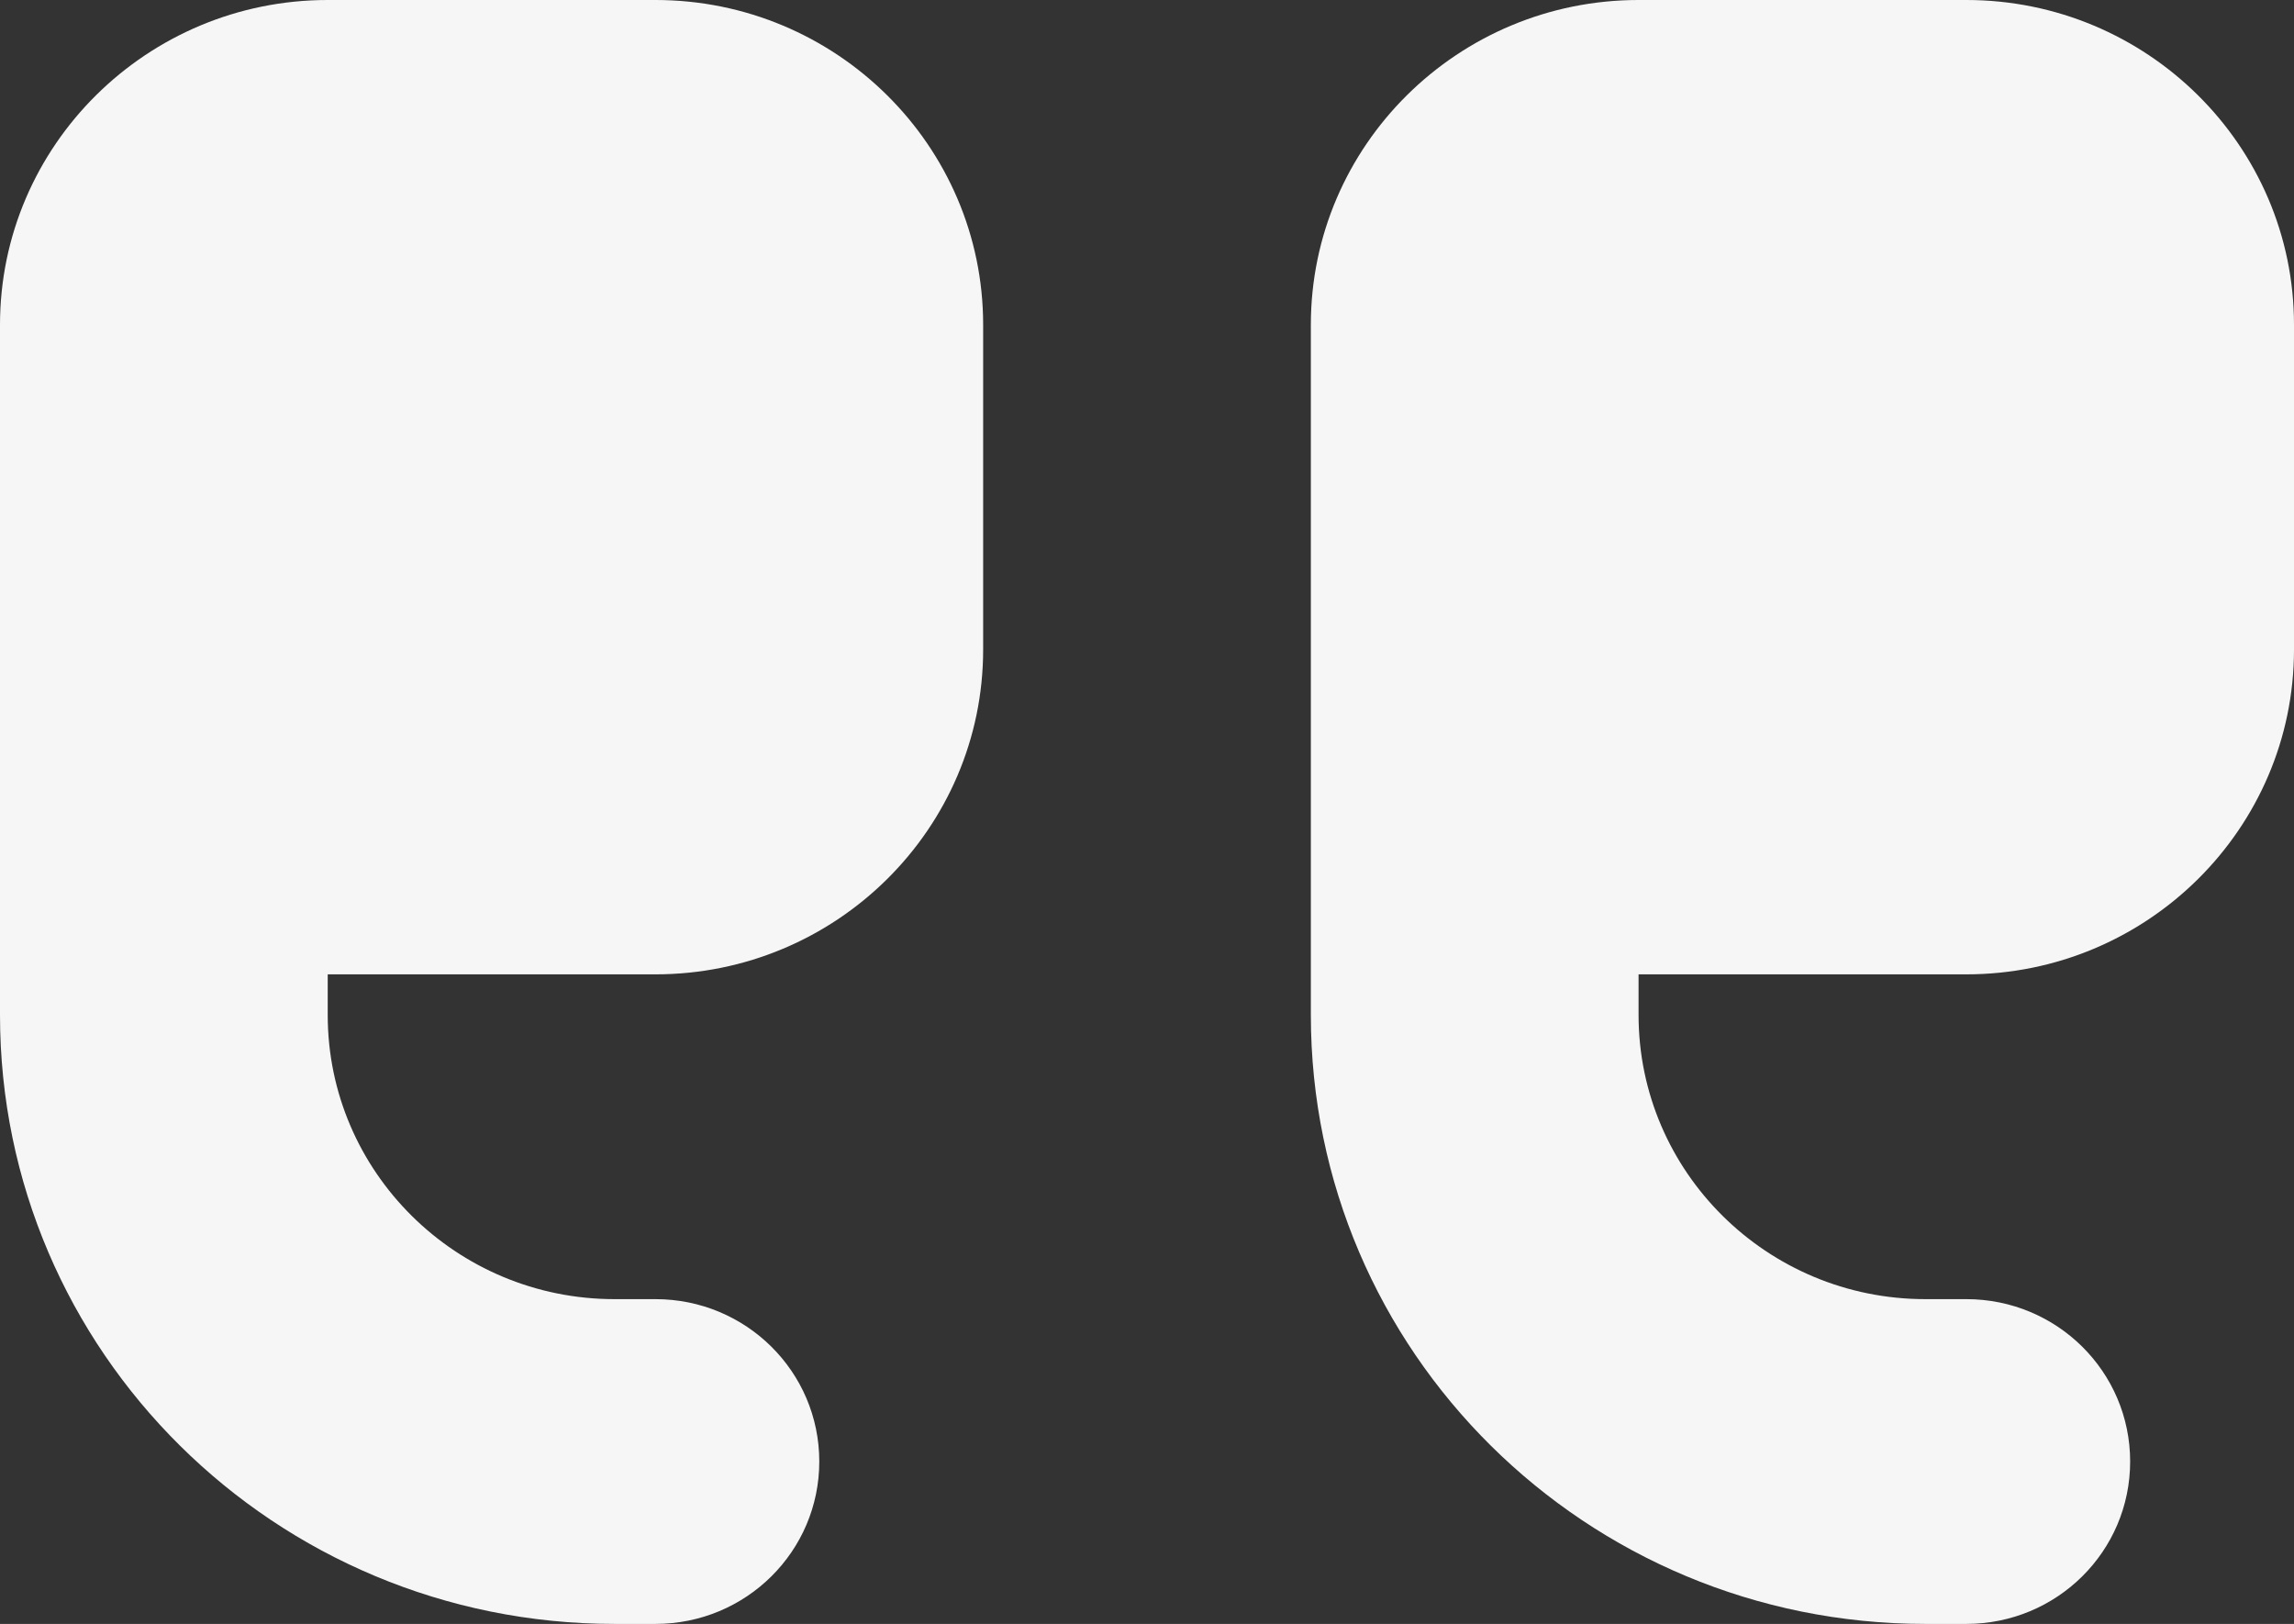 <?xml version="1.0" encoding="UTF-8"?> <svg xmlns="http://www.w3.org/2000/svg" width="113" height="80" viewBox="0 0 113 80" fill="none"><rect x="0" y="0" width="113" height="80" fill="#333333" stroke="none"/><path d="M0 50C0 66.575 13.545 80 30.268 80H32.286C36.75 80 40.357 76.425 40.357 72C40.357 67.575 36.75 64 32.286 64H30.268C22.474 64 16.143 57.725 16.143 50V48H32.286C41.19 48 48.429 40.825 48.429 32V16C48.429 7.175 41.19 0 32.286 0H16.143C7.239 0 0 7.175 0 16V32V50ZM64.571 50C64.571 66.575 78.116 80 94.839 80H96.857C101.322 80 104.929 76.425 104.929 72C104.929 67.575 101.322 64 96.857 64H94.839C87.045 64 80.714 57.725 80.714 50V48H96.857C105.761 48 113 40.825 113 32V16C113 7.175 105.761 0 96.857 0H80.714C71.811 0 64.571 7.175 64.571 16V32V50Z" fill="#F6F6F6"></path></svg> 